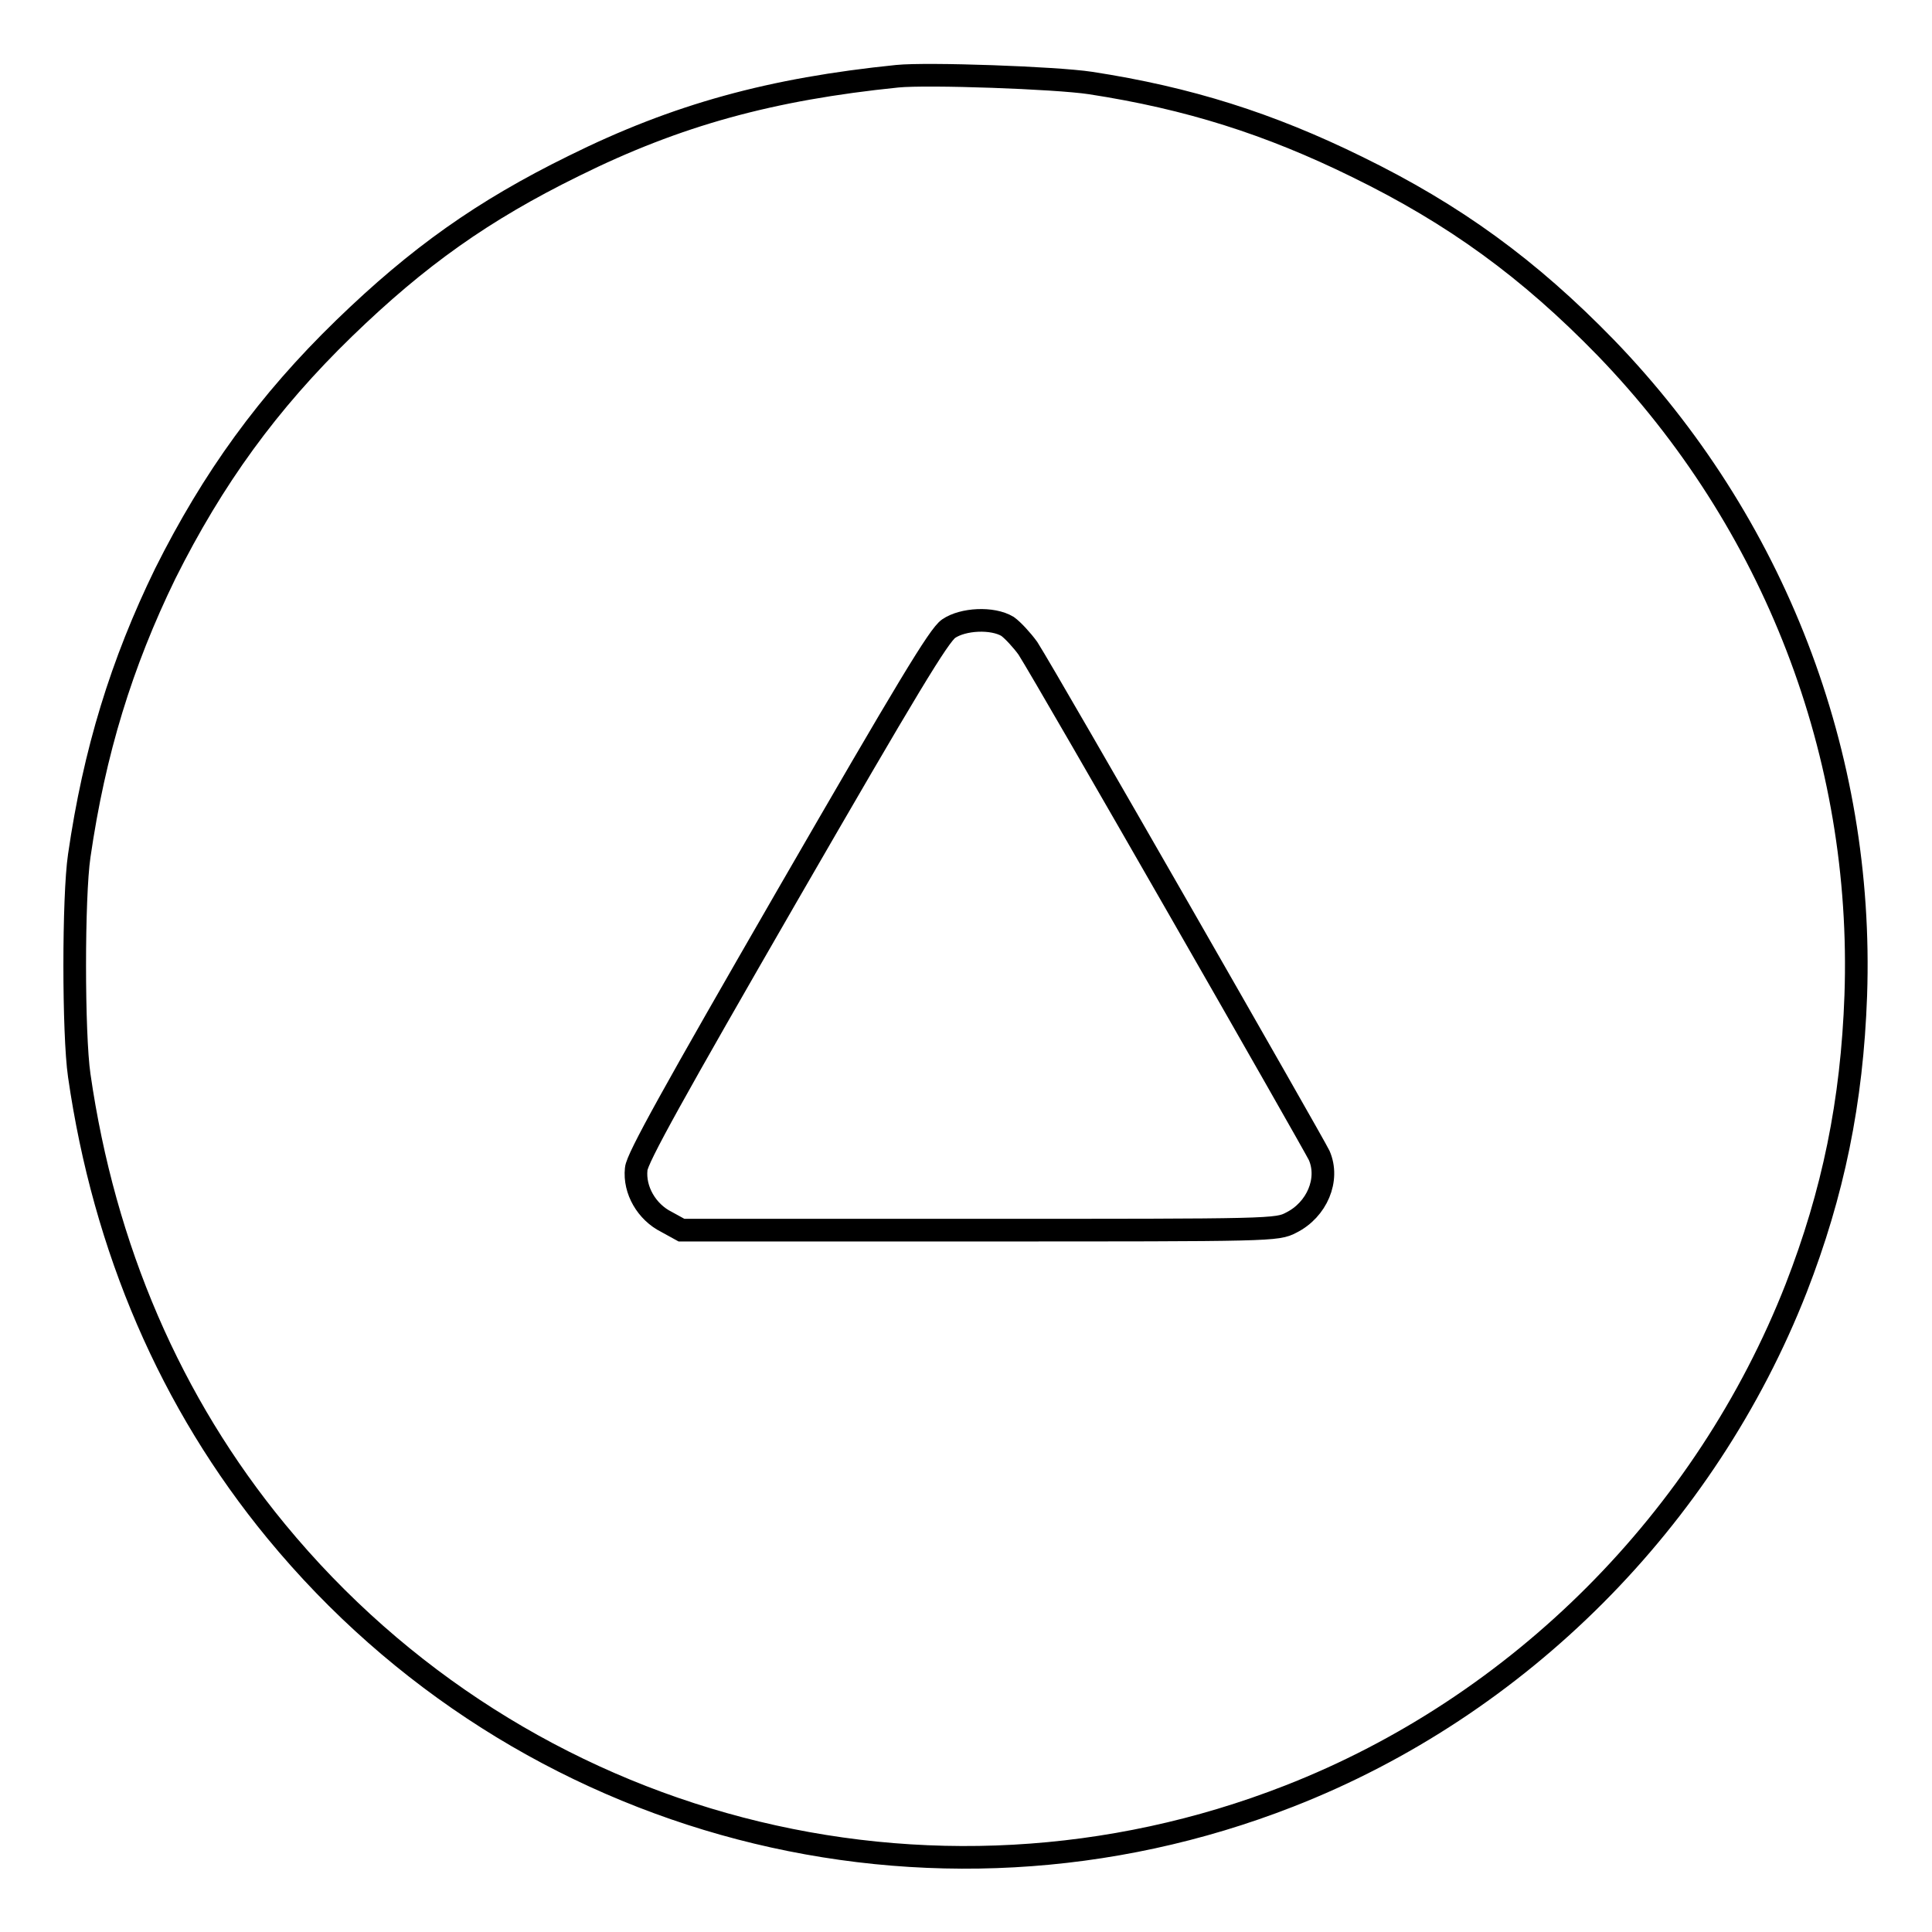 <?xml version="1.0" encoding="utf-8"?>
<!-- Svg Vector Icons : http://www.onlinewebfonts.com/icon -->
<!DOCTYPE svg PUBLIC "-//W3C//DTD SVG 1.1//EN" "http://www.w3.org/Graphics/SVG/1.1/DTD/svg11.dtd">
<svg version="1.1" xmlns="http://www.w3.org/2000/svg" xmlns:xlink="http://www.w3.org/1999/xlink" x="0px" y="0px" viewBox="0 0 256 256" enable-background="new 0 0 256 256" xml:space="preserve">
<g><g><g><path stroke-width="3" fill-opacity="0" stroke="#000000"  d="M118.9,10.1C102.2,11.8,89.7,15.2,76,22c-12,5.9-20.6,12-30.4,21.5C35.5,53.3,28.2,63.4,21.9,76c-5.8,11.9-9.4,23.6-11.4,37.4c-0.8,5.4-0.8,23.6,0,29.1c3.3,22.9,12.1,43.4,26.1,60.4c32.6,39.6,86.6,53.7,134.2,35.1c30.5-11.9,55.2-36.7,67.2-67.3c4.9-12.6,7.4-24.7,7.9-38.8c1.1-31.9-10.8-62.7-33.1-85.8c-10.2-10.5-20.1-17.7-33-24c-11.6-5.7-22.3-9.1-35.3-11.1C139.9,10.3,122.9,9.7,118.9,10.1z M133.5,83c0.7,0.5,1.9,1.8,2.7,2.9c2.8,4.4,37.9,65.7,38.6,67.2c1.4,3.2-0.3,7.2-3.7,8.9c-1.9,1-2.4,1-41.4,1H90.3l-2-1.1c-2.6-1.3-4.3-4.2-4-7c0.1-1.4,5-10.2,20-36.2c16-27.7,20.1-34.5,21.4-35.4C127.6,82,131.5,81.8,133.5,83z"/></g></g></g>
</svg>